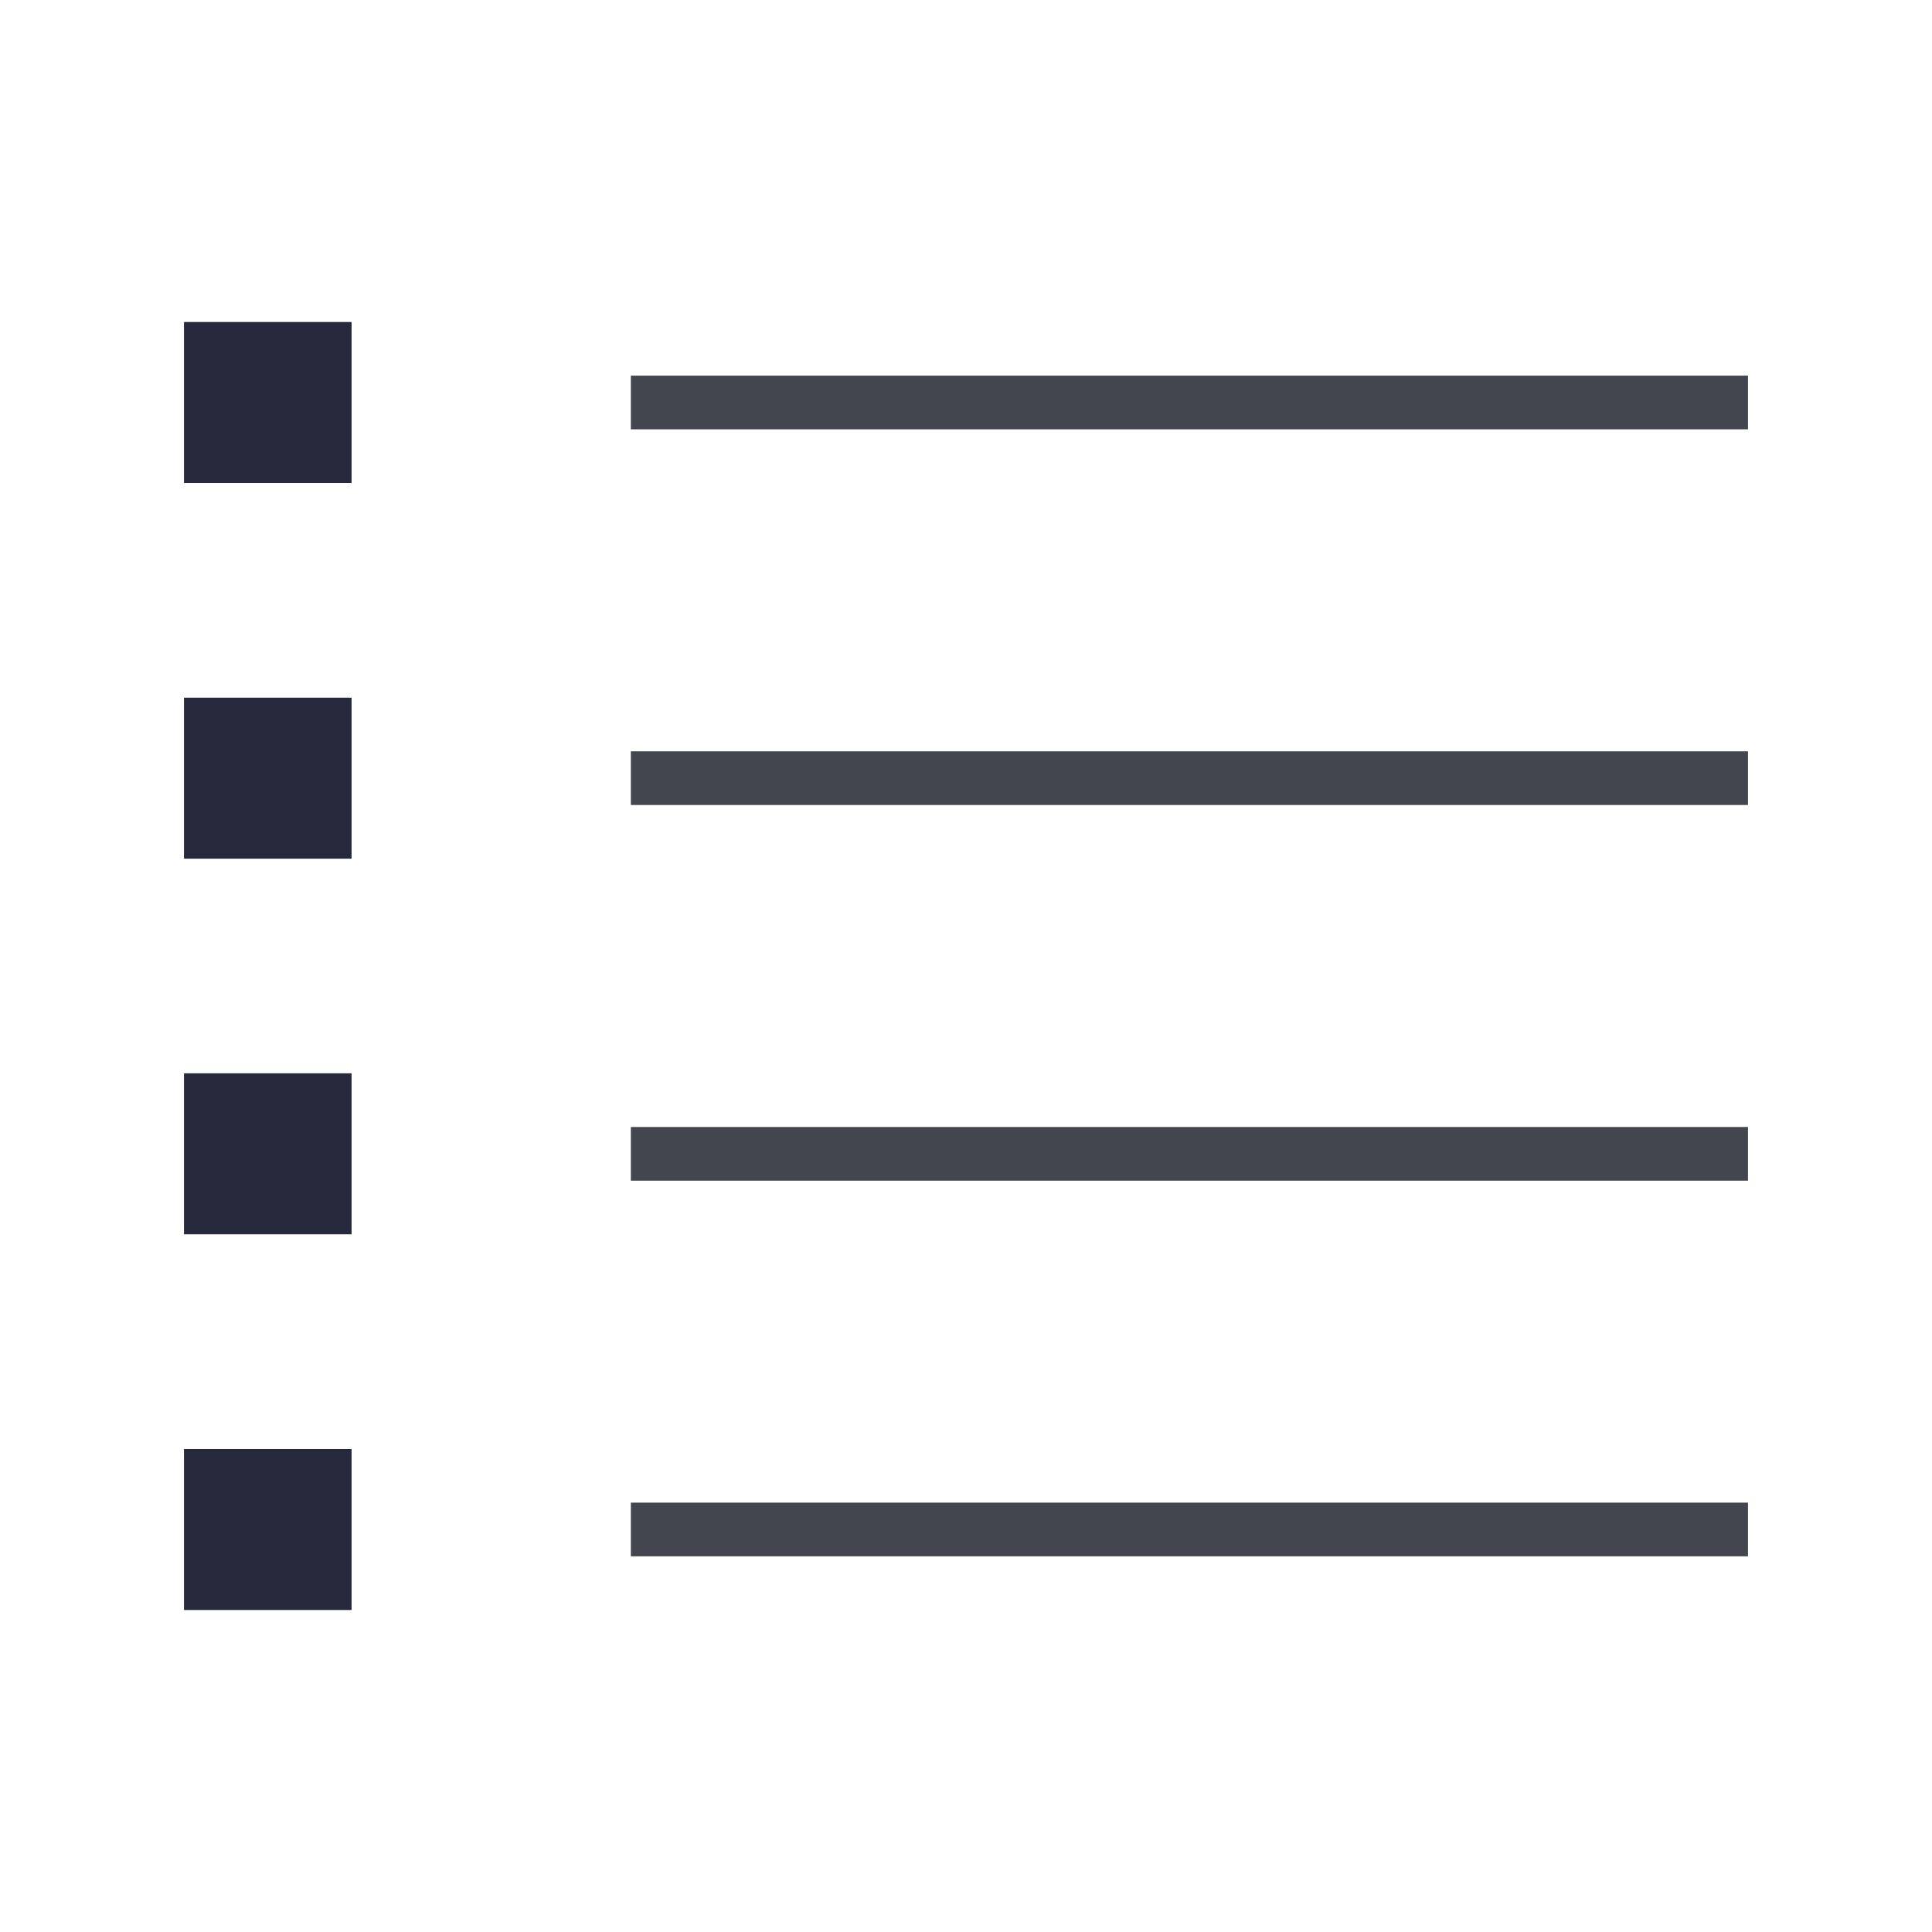 <svg width="42" height="42" viewBox="0 0 42 42" fill="none" xmlns="http://www.w3.org/2000/svg">
<rect x="13.714" y="8.166" width="24.286" height="1.167" fill="#43464E"/>
<rect x="13.714" y="16.333" width="24.286" height="1.167" fill="#43464E"/>
<rect x="13.714" y="24.5" width="24.286" height="1.167" fill="#43464E"/>
<rect x="13.714" y="32.666" width="24.286" height="1.167" fill="#43464E"/>
<rect x="4" y="7" width="3.643" height="3.5" fill="#26293C"/>
<rect x="4" y="15.167" width="3.643" height="3.5" fill="#26293C"/>
<rect x="4" y="23.333" width="3.643" height="3.5" fill="#26293C"/>
<rect x="4" y="31.5" width="3.643" height="3.5" fill="#26293C"/>
</svg>
